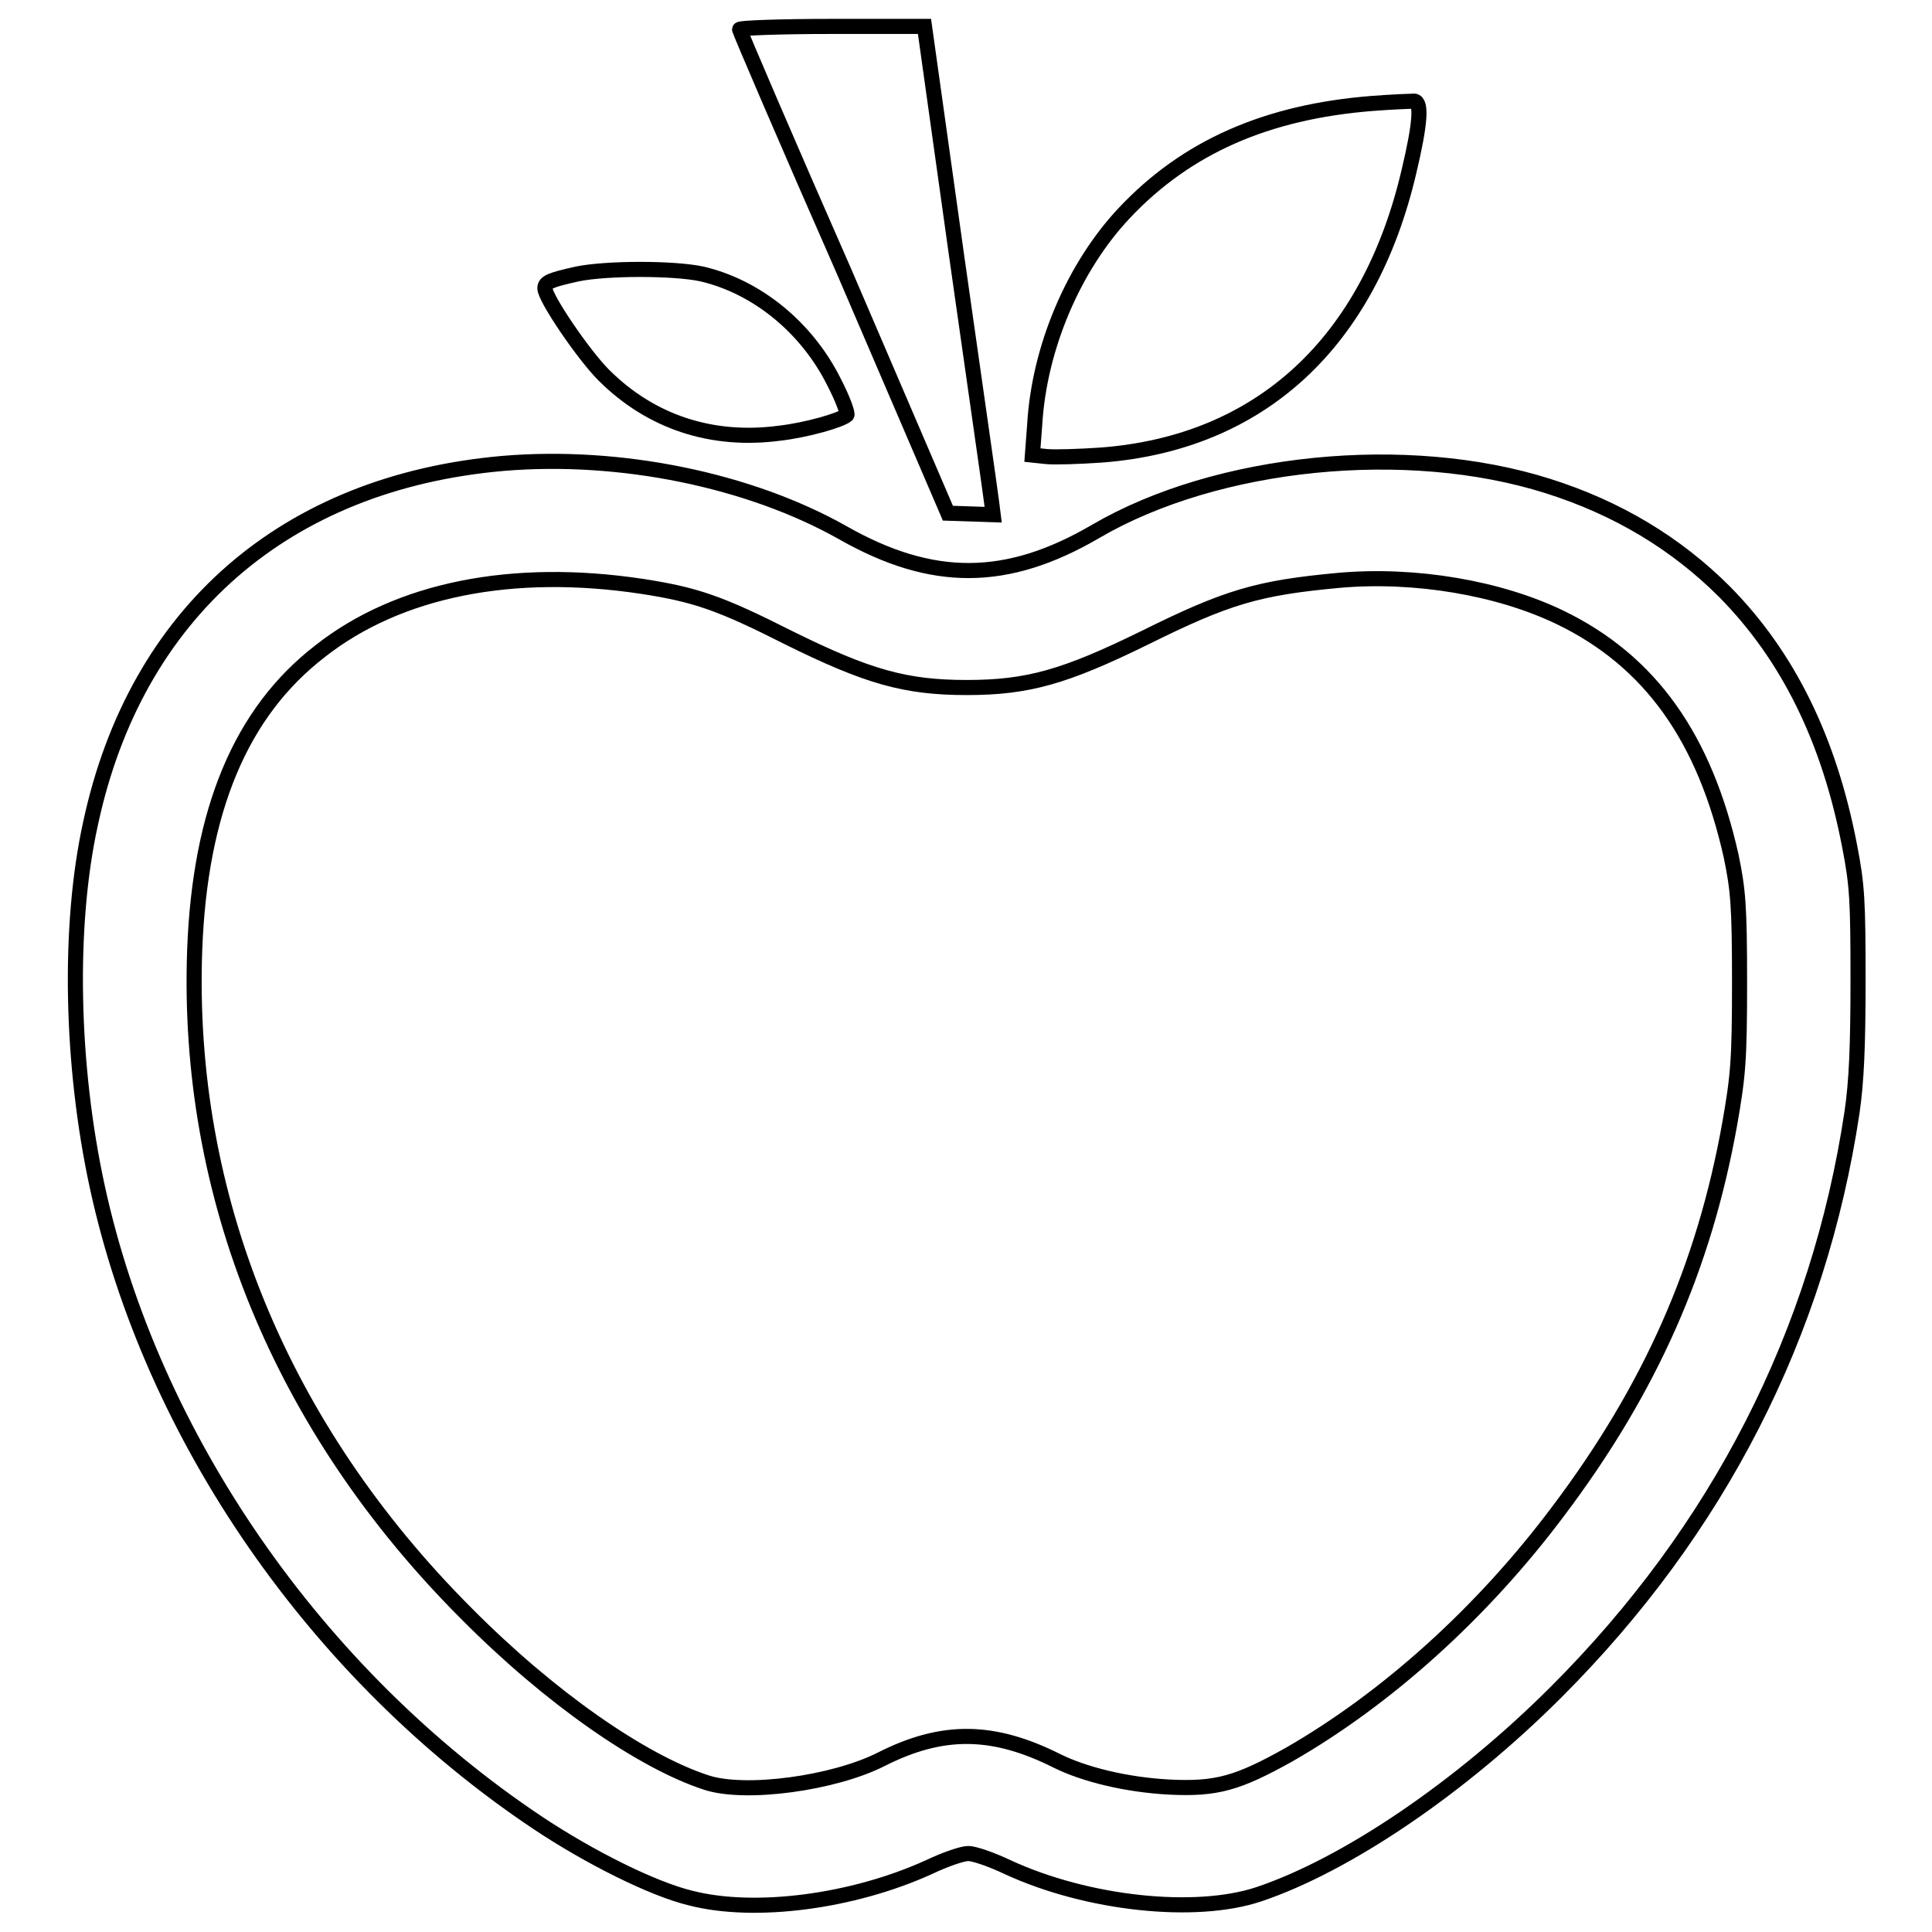<?xml version="1.0" encoding="utf-8"?>
<!-- Svg Vector Icons : http://www.onlinewebfonts.com/icon -->
<!DOCTYPE svg PUBLIC "-//W3C//DTD SVG 1.1//EN" "http://www.w3.org/Graphics/SVG/1.1/DTD/svg11.dtd">
<svg version="1.1" xmlns="http://www.w3.org/2000/svg" xmlns:xlink="http://www.w3.org/1999/xlink" x="0px" y="0px" viewBox="0 0 256 256" enable-background="new 0 0 256 256" xml:space="preserve">
<g><g><g><path stroke-width="2" fill-opacity="0" stroke="#000000"  d="M98,3.9c0,0.2,6.2,14.7,13.9,32.2L125.6,68l3,0.1l3,0.1l-0.2-1.6c-0.1-0.9-2.2-15.5-4.6-32.4l-4.3-30.7h-12.3C103.5,3.5,98,3.7,98,3.9z"/><path stroke-width="2" fill-opacity="0" stroke="#000000"  d="M181.9,13.7c-14.1,1.1-24.7,5.8-32.9,14.5c-6.7,7.1-11.3,17.8-11.9,28.1l-0.3,4l1.9,0.2c1.1,0.1,4.3,0,7.2-0.2c21.1-1.6,35.5-14.9,40.8-37.6c1.5-6.3,1.7-9.2,0.7-9.3C187.1,13.4,184.5,13.5,181.9,13.7z"/><path stroke-width="2" fill-opacity="0" stroke="#000000"  d="M76.5,36.3c-3.6,0.8-4.3,1.1-4.3,1.9c0,1.3,5.1,8.8,7.8,11.5c6.2,6.2,14.3,8.9,23.3,7.7c3.5-0.4,8.1-1.7,8.9-2.4c0.2-0.1-0.5-2.1-1.7-4.4c-3.6-7.2-10.2-12.6-17.5-14.3C89.3,35.5,80.4,35.5,76.5,36.3z"/><path stroke-width="2" fill-opacity="0" stroke="#000000"  d="M66.7,61.4C37.9,63.9,18,81.1,12,109.1c-3,13.6-2.6,32.1,0.9,48.2c7.2,33.1,29,64.6,58.3,84.2c6.9,4.6,15.3,8.8,20.3,10c8.5,2.2,21.5,0.5,31.6-4.1c2.1-1,4.4-1.8,5.2-1.8s3.1,0.8,5.2,1.8c10.6,4.9,24.9,6.4,33.3,3.6c11.6-3.9,26.7-14.1,39.4-26.8c21.5-21.5,34.8-47.5,39.2-76.8c0.6-4.1,0.8-8.8,0.8-17.5c0-10.4-0.1-12.6-1.1-17.7c-2.7-14.2-8.2-25.3-16.6-33.8c-6.4-6.4-14.2-11.1-23.4-14c-18.6-5.9-43.8-3.4-59.9,6c-11.8,6.9-21.7,6.9-33.5,0.2C99.3,63.6,82.2,60.1,66.7,61.4z M85.1,77.7c7.1,1.1,10.3,2.2,19.4,6.8c10.5,5.2,15.5,6.6,23.6,6.6c8.1,0,13-1.4,23.6-6.6c10.9-5.4,14.9-6.6,25.7-7.6c10.1-0.9,21.2,1,29.3,4.9c12,5.8,19.2,16,22.7,31.7c0.9,4.4,1.1,6.4,1.1,16.7c0,10.4-0.2,12.4-1.3,18.7c-3.4,19-10.5,35.1-22.7,51.3c-10.1,13.5-22.8,24.9-35.7,32.3c-6.8,3.8-9.6,4.6-15.8,4.3c-5.8-0.3-11.4-1.7-15-3.5c-8.4-4.2-15.1-4.3-23.2-0.2c-6.3,3.2-18,4.8-23.2,3.1c-8.6-2.8-20.8-11.3-31.8-22.4c-24.6-24.6-37.2-55.4-36-88c0.7-18.4,6.1-31.4,16.6-39.5C52.8,78.1,67.9,75.1,85.1,77.7z"/></g></g></g>
</svg>